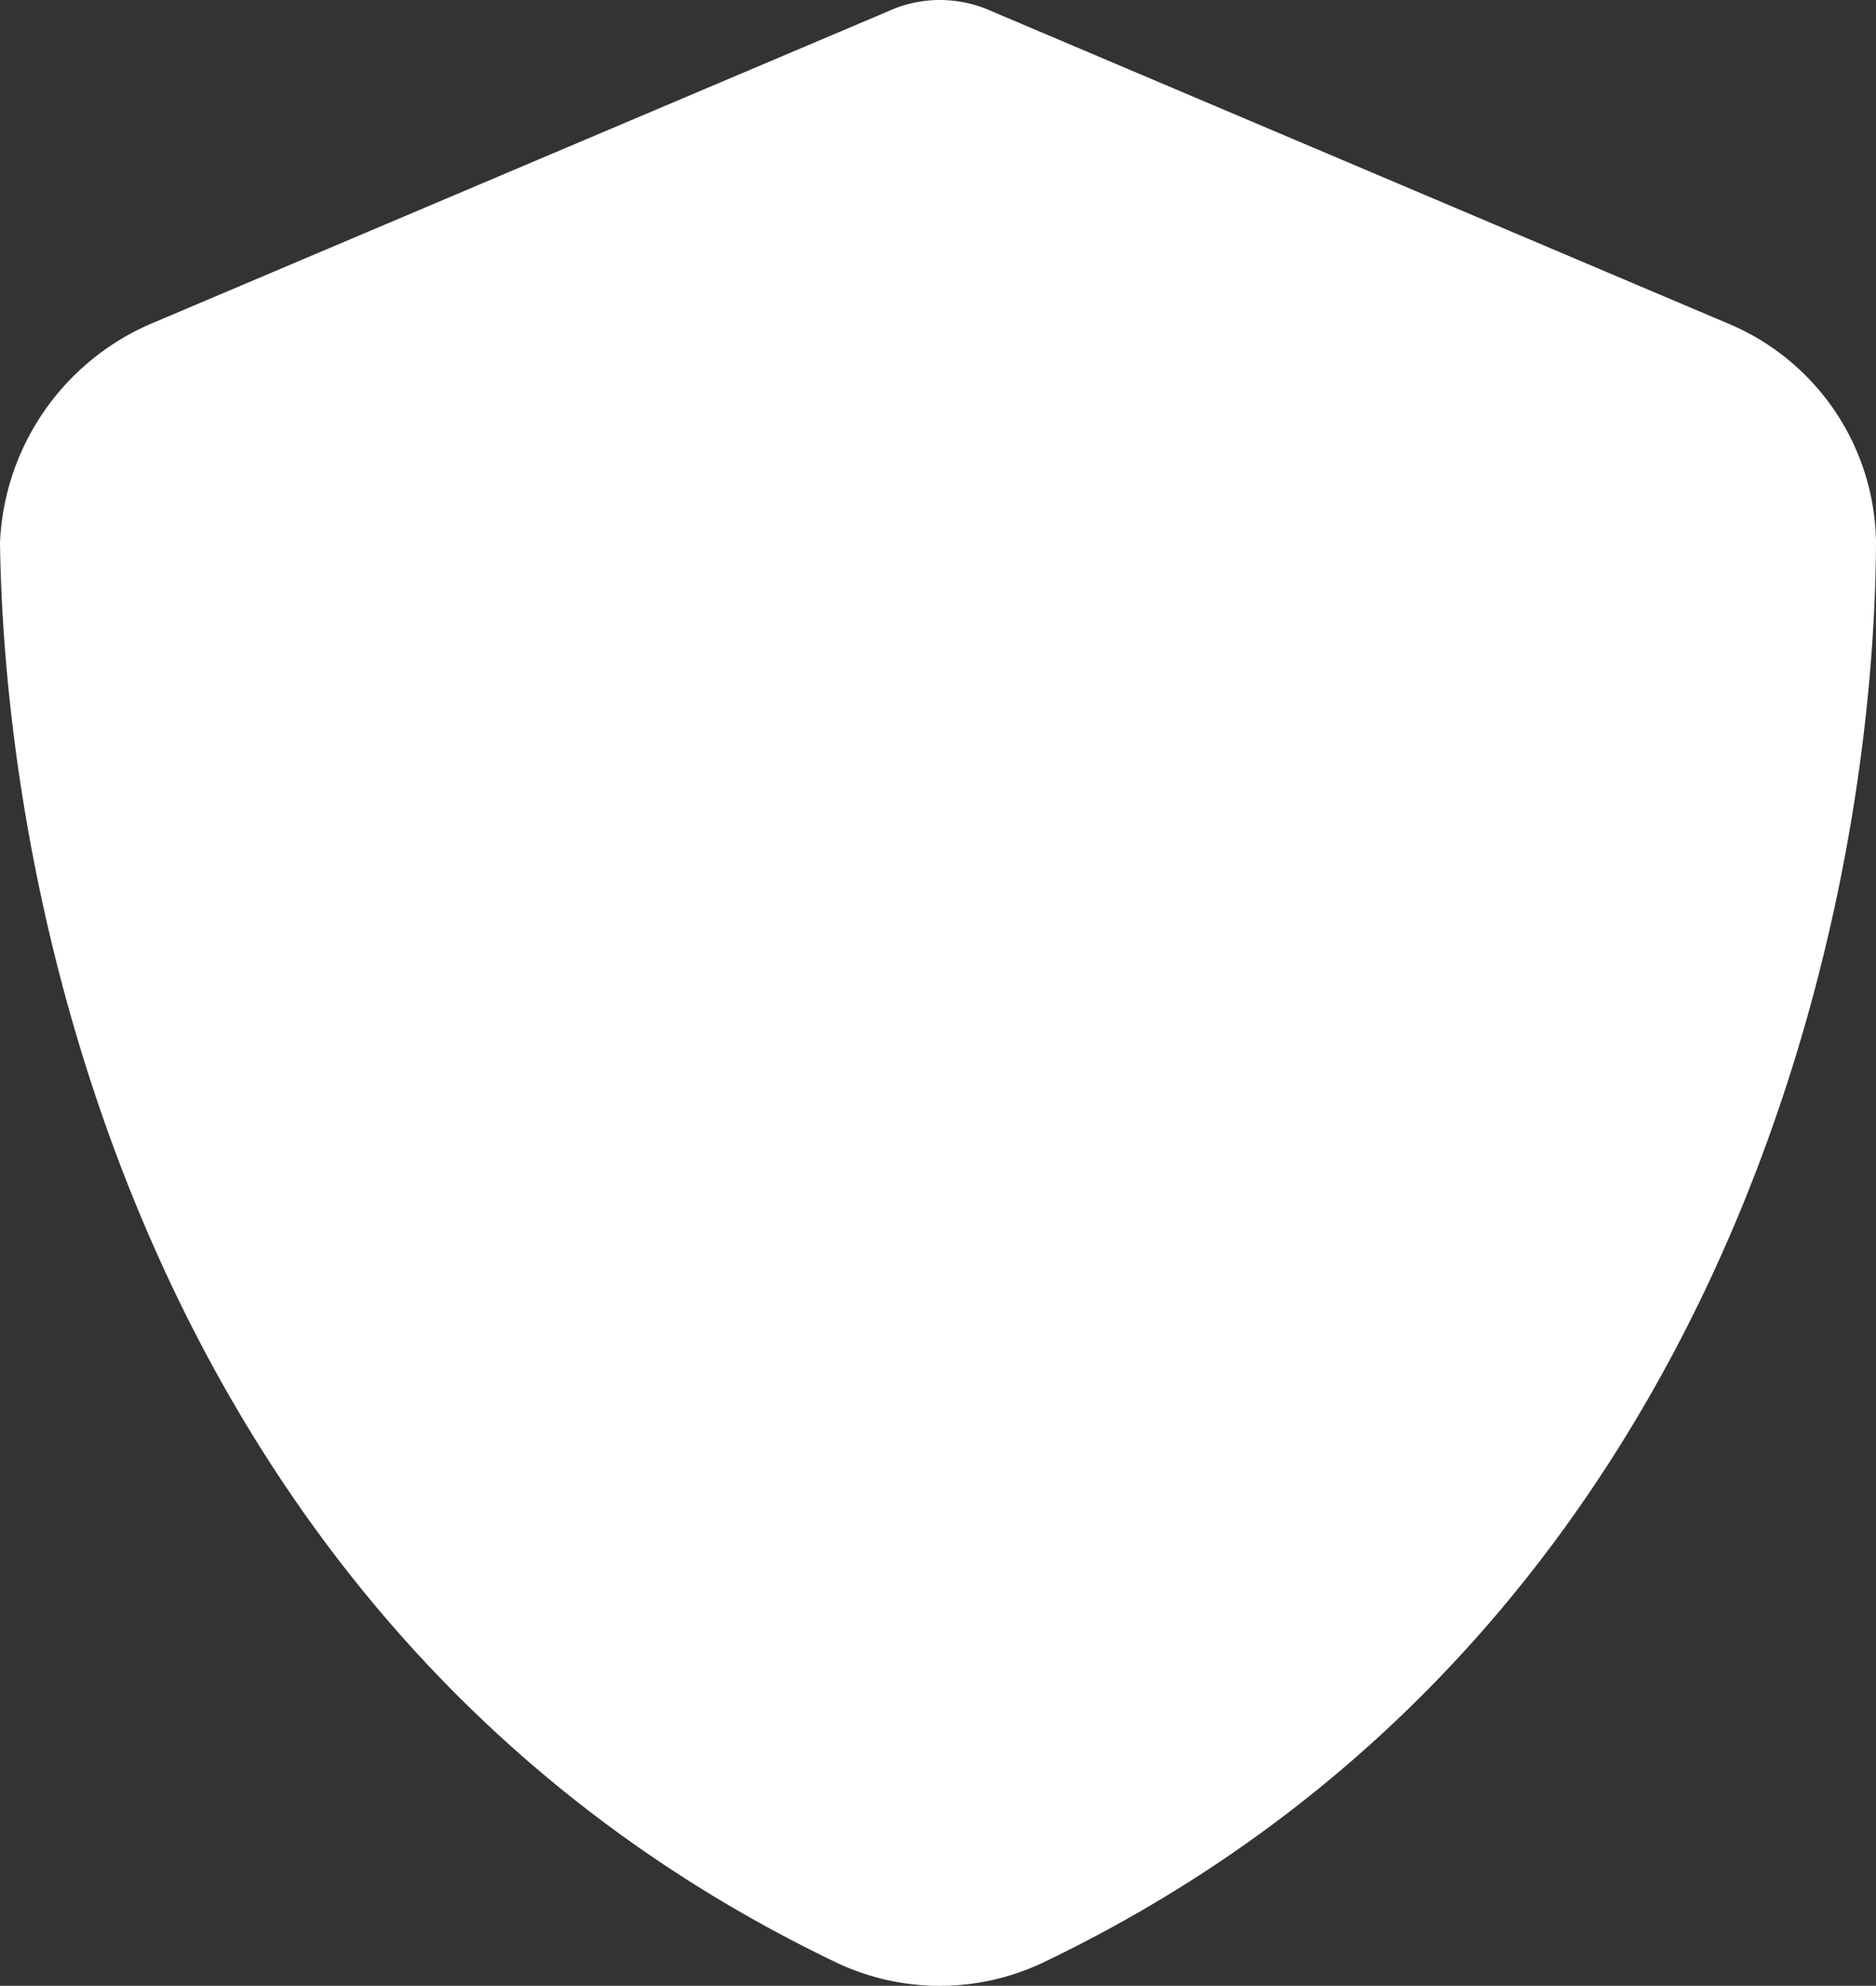 <svg xmlns="http://www.w3.org/2000/svg" width="46.963" height="49.72" viewBox="0 0 46.963 49.72"><rect x="0" y="0" width="46.963" height="49.72" fill="#333333" stroke="none"/><path d="M0-43.751a3.147,3.147,0,0,1,1.309.285l18.389,7.8a6.023,6.023,0,0,1,3.74,5.5C23.389-20.391,19.4-2.666,2.578,5.391a6.033,6.033,0,0,1-5.156,0C-19.409-2.666-23.39-20.391-23.525-30.166a6.261,6.261,0,0,1,3.828-5.5l18.4-7.8A3.1,3.1,0,0,1,0-43.751Z" transform="translate(23.525 43.751)" fill="#fff"/></svg>